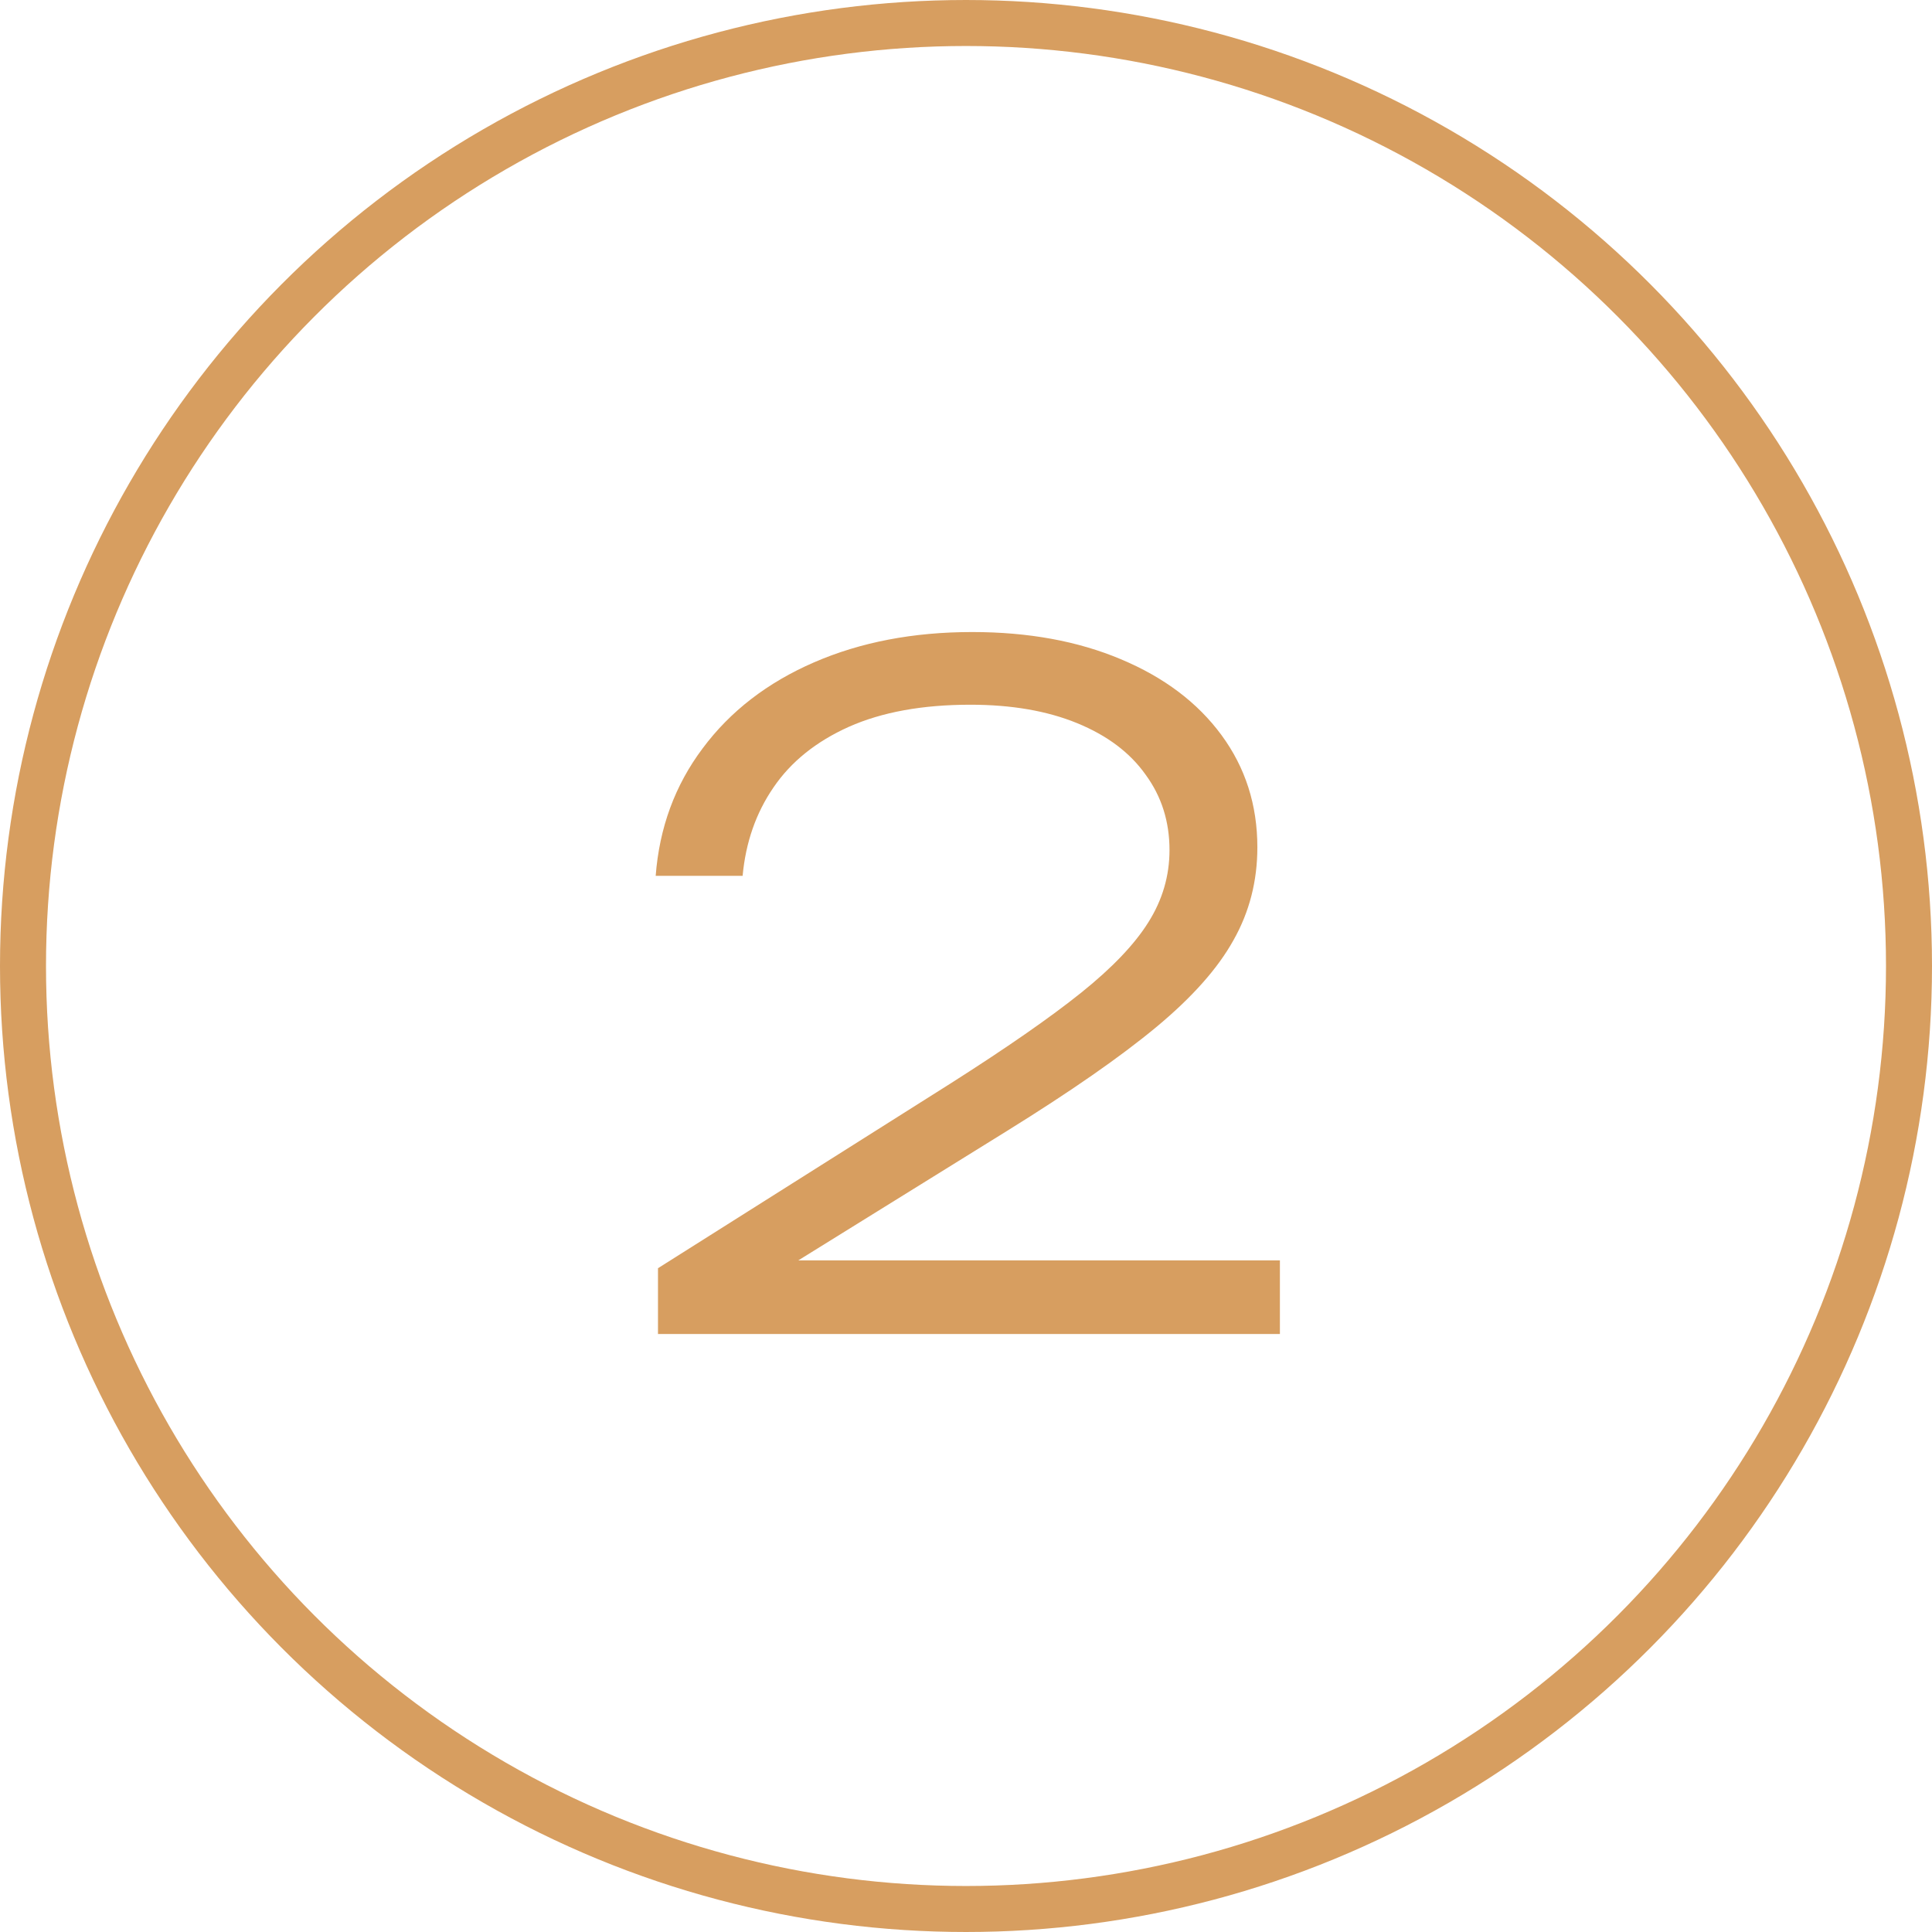 <?xml version="1.0" encoding="UTF-8"?> <svg xmlns="http://www.w3.org/2000/svg" width="42" height="42" viewBox="0 0 42 42" fill="none"><path d="M17.354 27.4H27.824V29H14.304V27.57L20.654 23.56C21.881 22.78 22.831 22.12 23.504 21.58C24.177 21.04 24.664 20.53 24.964 20.05C25.271 19.563 25.424 19.04 25.424 18.48C25.424 17.86 25.251 17.313 24.904 16.84C24.564 16.36 24.067 15.987 23.414 15.72C22.761 15.453 21.987 15.32 21.094 15.32C20.054 15.32 19.174 15.48 18.454 15.8C17.741 16.12 17.194 16.56 16.814 17.12C16.434 17.673 16.211 18.313 16.144 19.04H14.254C14.334 17.993 14.674 17.07 15.274 16.27C15.874 15.463 16.681 14.84 17.694 14.4C18.707 13.96 19.854 13.74 21.134 13.74C22.354 13.74 23.431 13.937 24.364 14.33C25.304 14.723 26.034 15.273 26.554 15.98C27.074 16.687 27.334 17.5 27.334 18.42C27.334 19.153 27.161 19.827 26.814 20.44C26.474 21.053 25.914 21.683 25.134 22.33C24.354 22.977 23.271 23.73 21.884 24.59L17.354 27.4Z" fill="#D79E60"></path><circle cx="21" cy="21" r="20.5" stroke="#D79E60"></circle></svg> 